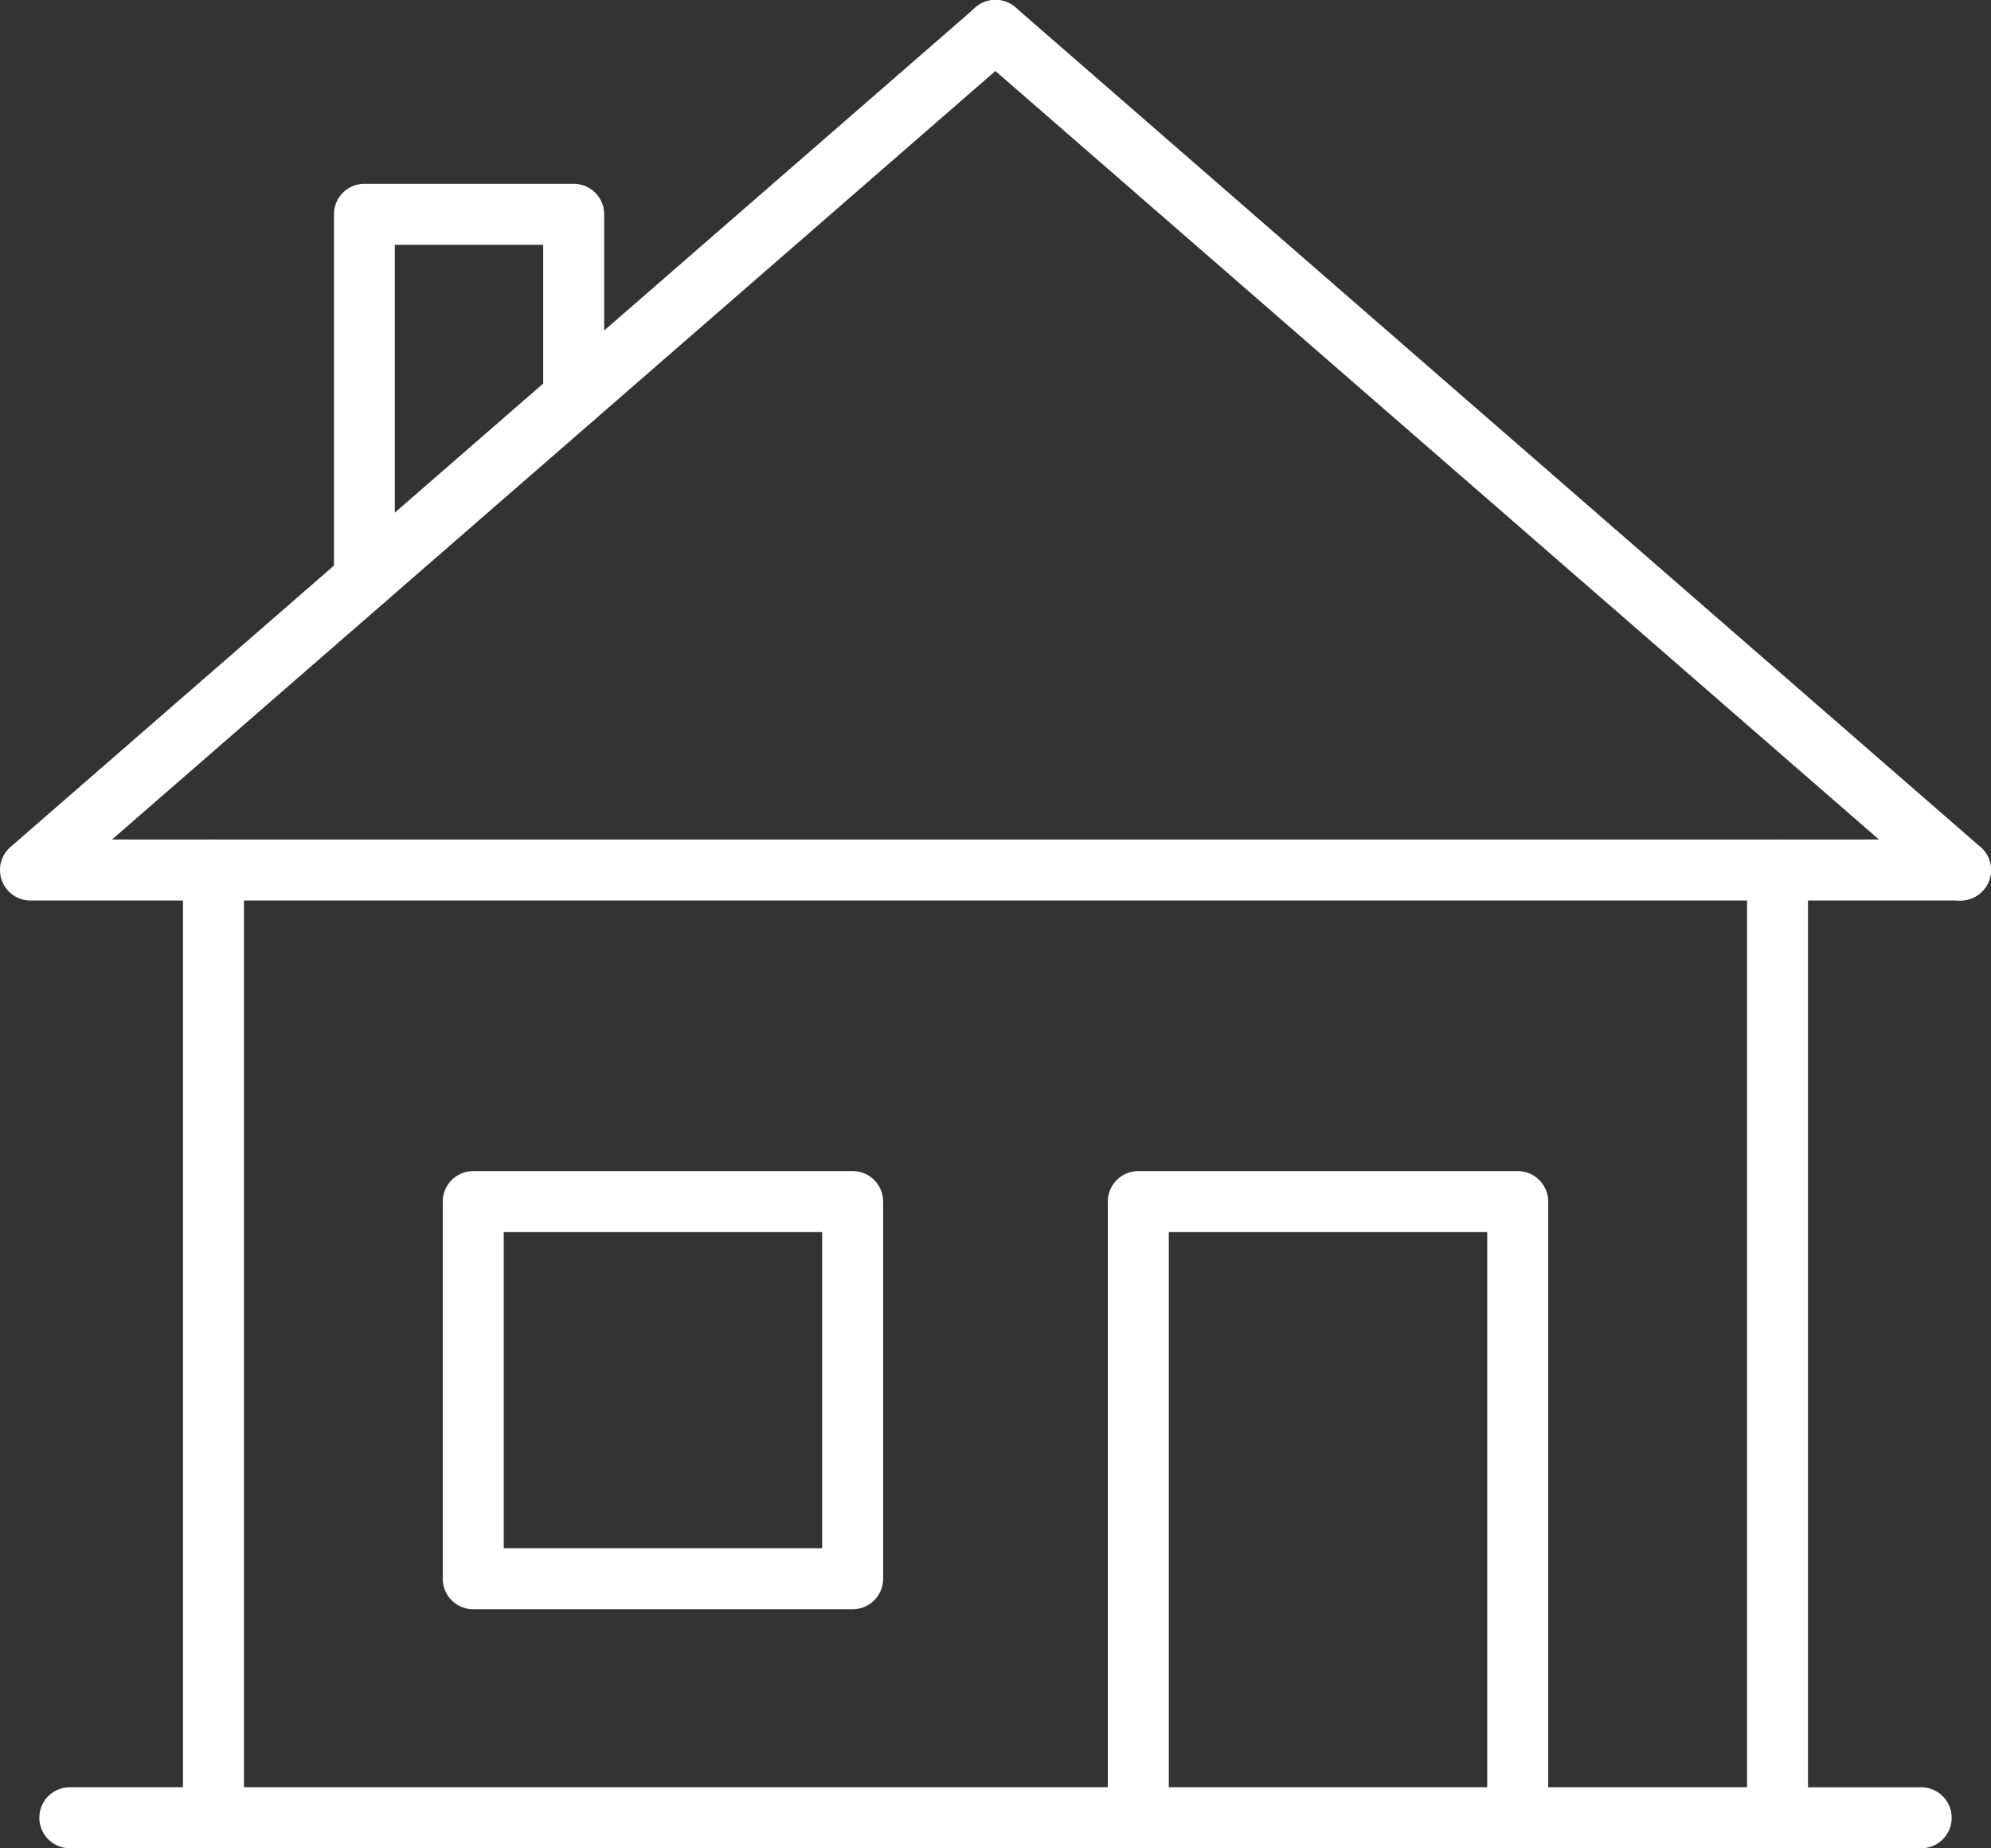 <svg xmlns="http://www.w3.org/2000/svg" width="63.535" height="58.969"><rect width="100%" height="100%" fill="#333333" stroke="none"/><g id="Group_868" data-name="Group 868" transform="translate(-29.201 -33.421)"><g id="Group_331" data-name="Group 331" transform="translate(64.553 70.785)"><path id="Path_141" data-name="Path 141" d="M74.98 89.584a.972.972 0 01-.973-.973V69.927H63.846v18.684a.973.973 0 01-1.946 0V68.954a.973.973 0 01.973-.973H74.98a.973.973 0 01.973.973v19.657a.972.972 0 01-.973.973z" transform="translate(-61.9 -67.981)" fill="#fff"/></g><g id="Group_332" data-name="Group 332" transform="translate(43.33 70.785)"><path id="Path_142" data-name="Path 142" d="M55.35 81.96H43.243a.973.973 0 01-.973-.973V68.954a.973.973 0 01.973-.973H55.35a.973.973 0 01.973.973v12.033a.973.973 0 01-.973.973zm-11.134-1.946h10.161V69.927H44.216z" transform="translate(-42.27 -67.981)" fill="#fff"/></g><g id="Group_333" data-name="Group 333" transform="translate(39.858 39.286)"><path id="Path_143" data-name="Path 143" d="M40.031 52.442a.972.972 0 01-.973-.973v-11.65a.972.972 0 01.973-.973h6.677a.973.973 0 01.973.973v5.842a.973.973 0 01-1.946 0v-4.869H41v10.677a.971.971 0 01-.969.973z" transform="translate(-39.058 -38.846)" fill="#fff"/></g><g id="Group_334" data-name="Group 334" transform="translate(35.04 60.206)"><path id="Path_144" data-name="Path 144" d="M85.486 90.378H35.575a.972.972 0 01-.973-.973V59.169a.973.973 0 111.946 0v29.264h47.965V59.169a.972.972 0 111.945 0v30.236a.971.971 0 01-.972.973z" transform="translate(-34.602 -58.196)" fill="#fff"/></g><g id="Group_336" data-name="Group 336" transform="translate(29.201 33.421)"><path id="Path_146" data-name="Path 146" d="M91.762 62.152H30.174a.973.973 0 01-.639-1.707L60.329 33.66a.973.973 0 111.278 1.468L32.775 60.206h58.987a.973.973 0 110 1.946z" transform="translate(-29.201 -33.421)" fill="#fff"/></g><g id="Group_337" data-name="Group 337" transform="translate(30.456 90.444)"><path id="Path_147" data-name="Path 147" d="M35.919 88.109h-4.584a.972.972 0 110-1.945h4.584a.972.972 0 110 1.945z" transform="translate(-30.362 -86.164)" fill="#fff"/></g><g id="Group_338" data-name="Group 338" transform="translate(84.951 90.444)"><path id="Path_148" data-name="Path 148" d="M86.324 88.11H81.74a.972.972 0 110-1.945h4.584a.973.973 0 110 1.946z" transform="translate(-80.767 -86.164)" fill="#fff"/></g><g id="Group_340" data-name="Group 340" transform="translate(59.995 33.421)"><path id="Path_150" data-name="Path 150" d="M89.451 62.152a.968.968 0 01-.638-.239l-30.8-26.785A.973.973 0 1159.3 33.66l30.79 26.785a.973.973 0 01-.639 1.707z" transform="translate(-57.684 -33.421)" fill="#fff"/></g></g></svg>